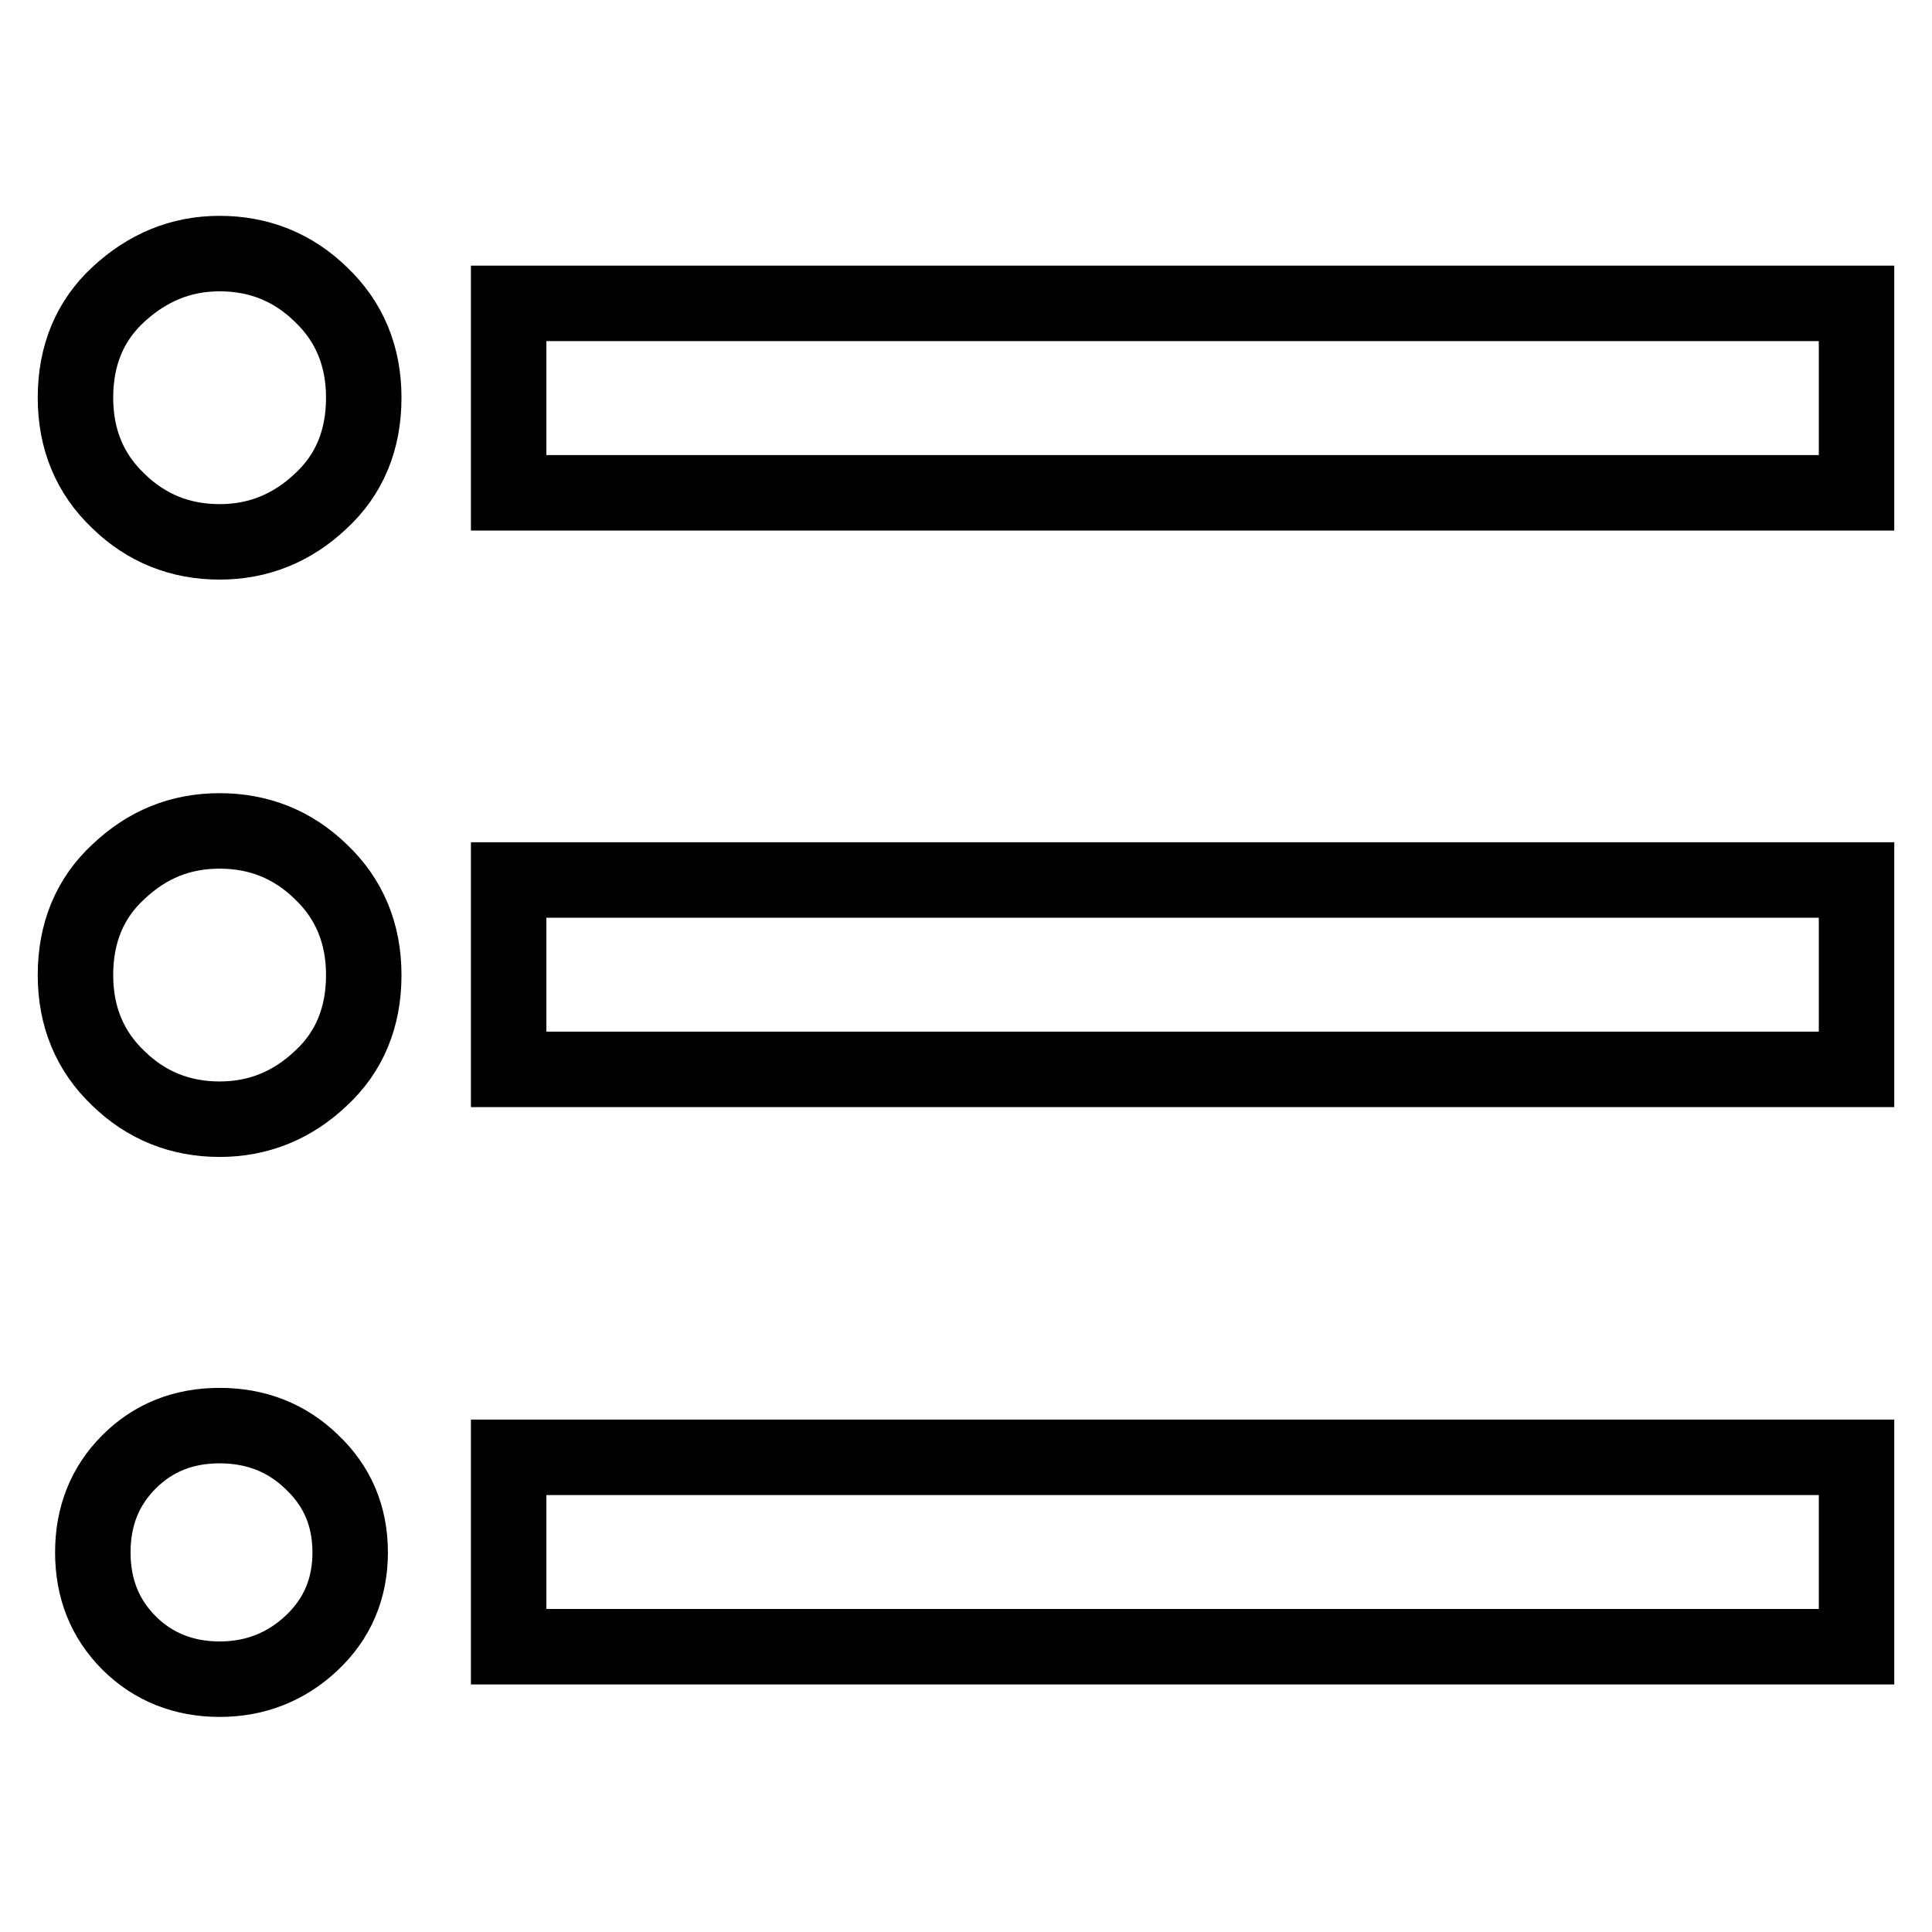 <?xml version="1.0" encoding="utf-8"?>
<!-- Svg Vector Icons : http://www.onlinewebfonts.com/icon -->
<!DOCTYPE svg PUBLIC "-//W3C//DTD SVG 1.1//EN" "http://www.w3.org/Graphics/SVG/1.1/DTD/svg11.dtd">
<svg version="1.1" xmlns="http://www.w3.org/2000/svg" xmlns:xlink="http://www.w3.org/1999/xlink" x="0px" y="0px" viewBox="0 0 256 256" enable-background="new 0 0 256 256" xml:space="preserve">
<g> <path stroke-width="10" fill-opacity="0" stroke="#000000"  d="M67.4,40.2H246v25.1H67.4V40.2z M67.4,141.7v-25.1H246v25.1H67.4z M67.4,218.2v-25.1H246v25.1H67.4z  M29.1,188.9c4.8,0,8.9,1.6,12.2,4.8c3.4,3.2,5.1,7.2,5.1,12s-1.7,8.8-5.1,12c-3.4,3.2-7.5,4.8-12.2,4.8s-8.8-1.6-12-4.8 c-3.2-3.2-4.8-7.2-4.8-12s1.6-8.8,4.8-12C20.3,190.5,24.3,188.9,29.1,188.9z M29.1,33.6c5.2,0,9.7,1.8,13.4,5.4 c3.8,3.6,5.7,8.2,5.7,13.7c0,5.6-1.9,10.2-5.7,13.7c-3.8,3.6-8.3,5.4-13.4,5.4c-5.2,0-9.7-1.8-13.4-5.4c-3.8-3.6-5.7-8.2-5.7-13.7 c0-5.6,1.9-10.2,5.7-13.7S23.9,33.6,29.1,33.6z M29.1,110.1c5.2,0,9.7,1.8,13.4,5.4c3.8,3.6,5.7,8.2,5.7,13.7 c0,5.6-1.9,10.2-5.7,13.7c-3.8,3.6-8.3,5.4-13.4,5.4c-5.2,0-9.7-1.8-13.4-5.4c-3.8-3.6-5.7-8.2-5.7-13.7c0-5.6,1.9-10.2,5.7-13.7 C19.5,111.9,23.9,110.1,29.1,110.1z"/></g>
</svg>